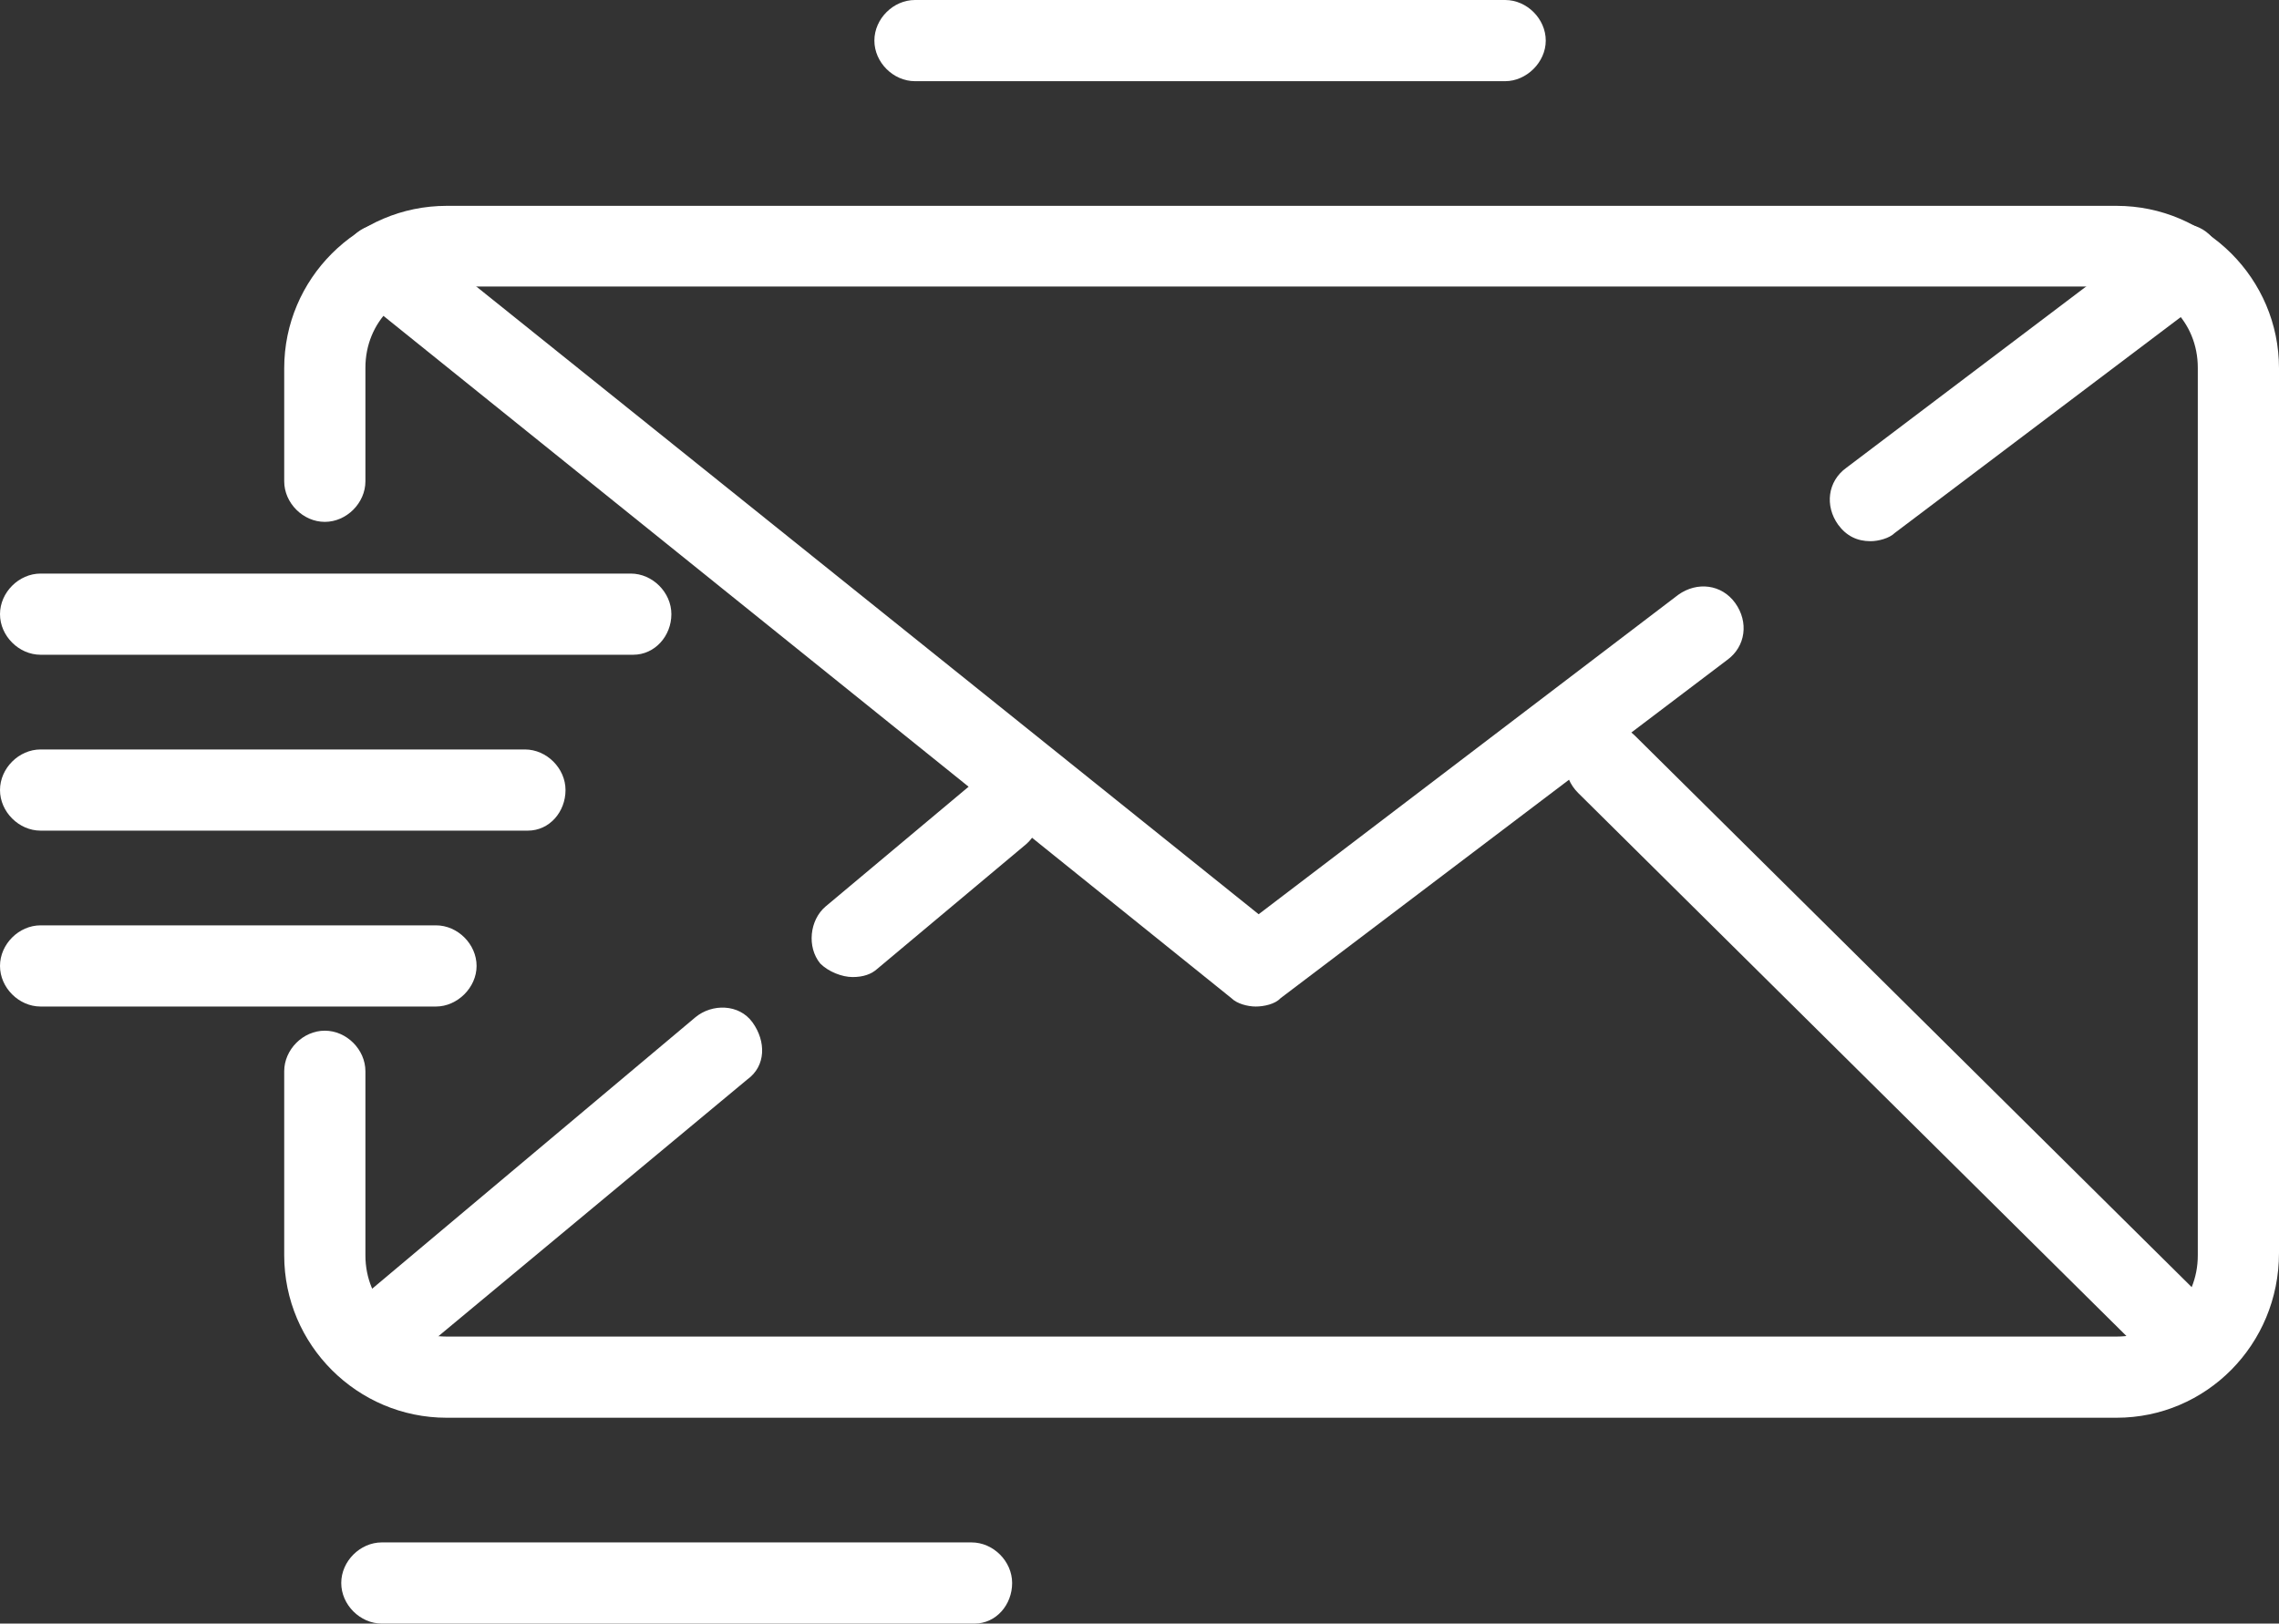 <?xml version="1.0" encoding="utf-8"?>
<!-- Generator: Adobe Illustrator 24.0.3, SVG Export Plug-In . SVG Version: 6.00 Build 0)  -->
<svg version="1.1" id="Calque_1" xmlns="http://www.w3.org/2000/svg" xmlns:xlink="http://www.w3.org/1999/xlink" x="0px" y="0px"
	 viewBox="0 0 471.5 336" style="enable-background:new 0 0 471.5 336;" xml:space="preserve" fill="#fff">
<rect x="0" y="0" width="471.5" height="336" fill="#333333" stroke="none"/>
<g>
	<path d="M437.9,293.4H92.4c-18.5,0-33.6-15.1-33.6-33.6v-38.1c0-4.5,3.9-8.4,8.4-8.4c4.5,0,8.4,3.9,8.4,8.4v38.1
		c0,9.5,7.3,16.8,16.8,16.8h345.5c9.5,0,16.8-7.3,16.8-16.8l0-183.7c0-9.5-7.3-16.8-16.8-16.8H92.4c-9.5,0-16.8,7.3-16.8,16.8v23.5
		c0,4.5-3.9,8.4-8.4,8.4c-4.5,0-8.4-3.9-8.4-8.4V76.2c0-18.5,15.1-33.6,33.6-33.6h345.5c18.5,0,33.6,15.1,33.6,33.6v183.1
		C471.5,278.3,456.4,293.4,437.9,293.4L437.9,293.4z"/>
	<path d="M387,112c-2.8,0-5-1.1-6.7-3.4c-2.8-3.9-2.2-9,1.7-11.8l64.4-48.7c3.9-2.8,9-2.2,11.8,1.7c2.8,3.9,2.2,9-1.7,11.8
		L392,110.3C390.9,111.4,388.6,112,387,112L387,112z"/>
	<path d="M259.8,208.3c-1.7,0-3.9-0.6-5-1.7L73.9,61c-3.4-2.8-3.9-8.4-1.1-11.8c2.8-3.4,8.4-3.9,11.8-1.1l175.8,141.1l86.8-66.1
		c3.9-2.8,9-2.2,11.8,1.7c2.8,3.9,2.2,9-1.7,11.8l-92.4,70C263.8,207.8,261.5,208.3,259.8,208.3L259.8,208.3z"/>
	<path d="M79,283.9c-2.2,0-5-1.1-6.2-2.8c-2.8-3.4-2.8-9,1.1-11.8l70-58.8c3.4-2.8,9-2.8,11.8,1.1c2.8,3.9,2.8,9-1.1,11.8l-70,58.2
		C82.9,283.4,81.2,283.9,79,283.9L79,283.9z"/>
	<path d="M176.4,202.2c-2.2,0-5-1.1-6.7-2.8c-2.8-3.4-2.2-9,1.1-11.8l30.8-25.8c3.4-2.8,9-2.2,11.8,1.1s2.2,9-1.1,11.8l-30.8,25.8
		C180.3,201.6,178.6,202.2,176.4,202.2L176.4,202.2z"/>
	<path d="M451.4,283.9c-2.2,0-4.5-0.6-6.2-2.2L326.5,164.1c-3.4-3.4-3.4-8.4,0-11.8c3.4-3.4,8.4-3.4,11.8,0L457,269.9
		c3.4,3.4,3.4,8.4,0,11.8C455.8,282.8,453.6,283.9,451.4,283.9L451.4,283.9z"/>
	<path d="M131,135.5H8.4c-4.5,0-8.4-3.9-8.4-8.4c0-4.5,3.9-8.4,8.4-8.4h122.1c4.5,0,8.4,3.9,8.4,8.4
		C138.9,131.6,135.5,135.5,131,135.5L131,135.5z"/>
	<path d="M201.6,336H79c-4.5,0-8.4-3.9-8.4-8.4c0-4.5,3.9-8.4,8.4-8.4H201c4.5,0,8.4,3.9,8.4,8.4C209.4,332.1,206.1,336,201.6,336
		L201.6,336z"/>
	<path d="M311.4,16.8H189.3c-4.5,0-8.4-3.9-8.4-8.4c0-4.5,3.9-8.4,8.4-8.4h122.1c4.5,0,8.4,3.9,8.4,8.4
		C319.8,12.9,315.8,16.8,311.4,16.8L311.4,16.8z"/>
	<path d="M109.2,171.9H8.4c-4.5,0-8.4-3.9-8.4-8.4c0-4.5,3.9-8.4,8.4-8.4h100.2c4.5,0,8.4,3.9,8.4,8.4
		C117,168,113.7,171.9,109.2,171.9L109.2,171.9z"/>
	<path d="M90.2,208.3H8.4c-4.5,0-8.4-3.9-8.4-8.4c0-4.5,3.9-8.4,8.4-8.4l81.8,0c4.5,0,8.4,3.9,8.4,8.4
		C98.6,204.4,94.6,208.3,90.2,208.3z"/>
</g>
</svg>
